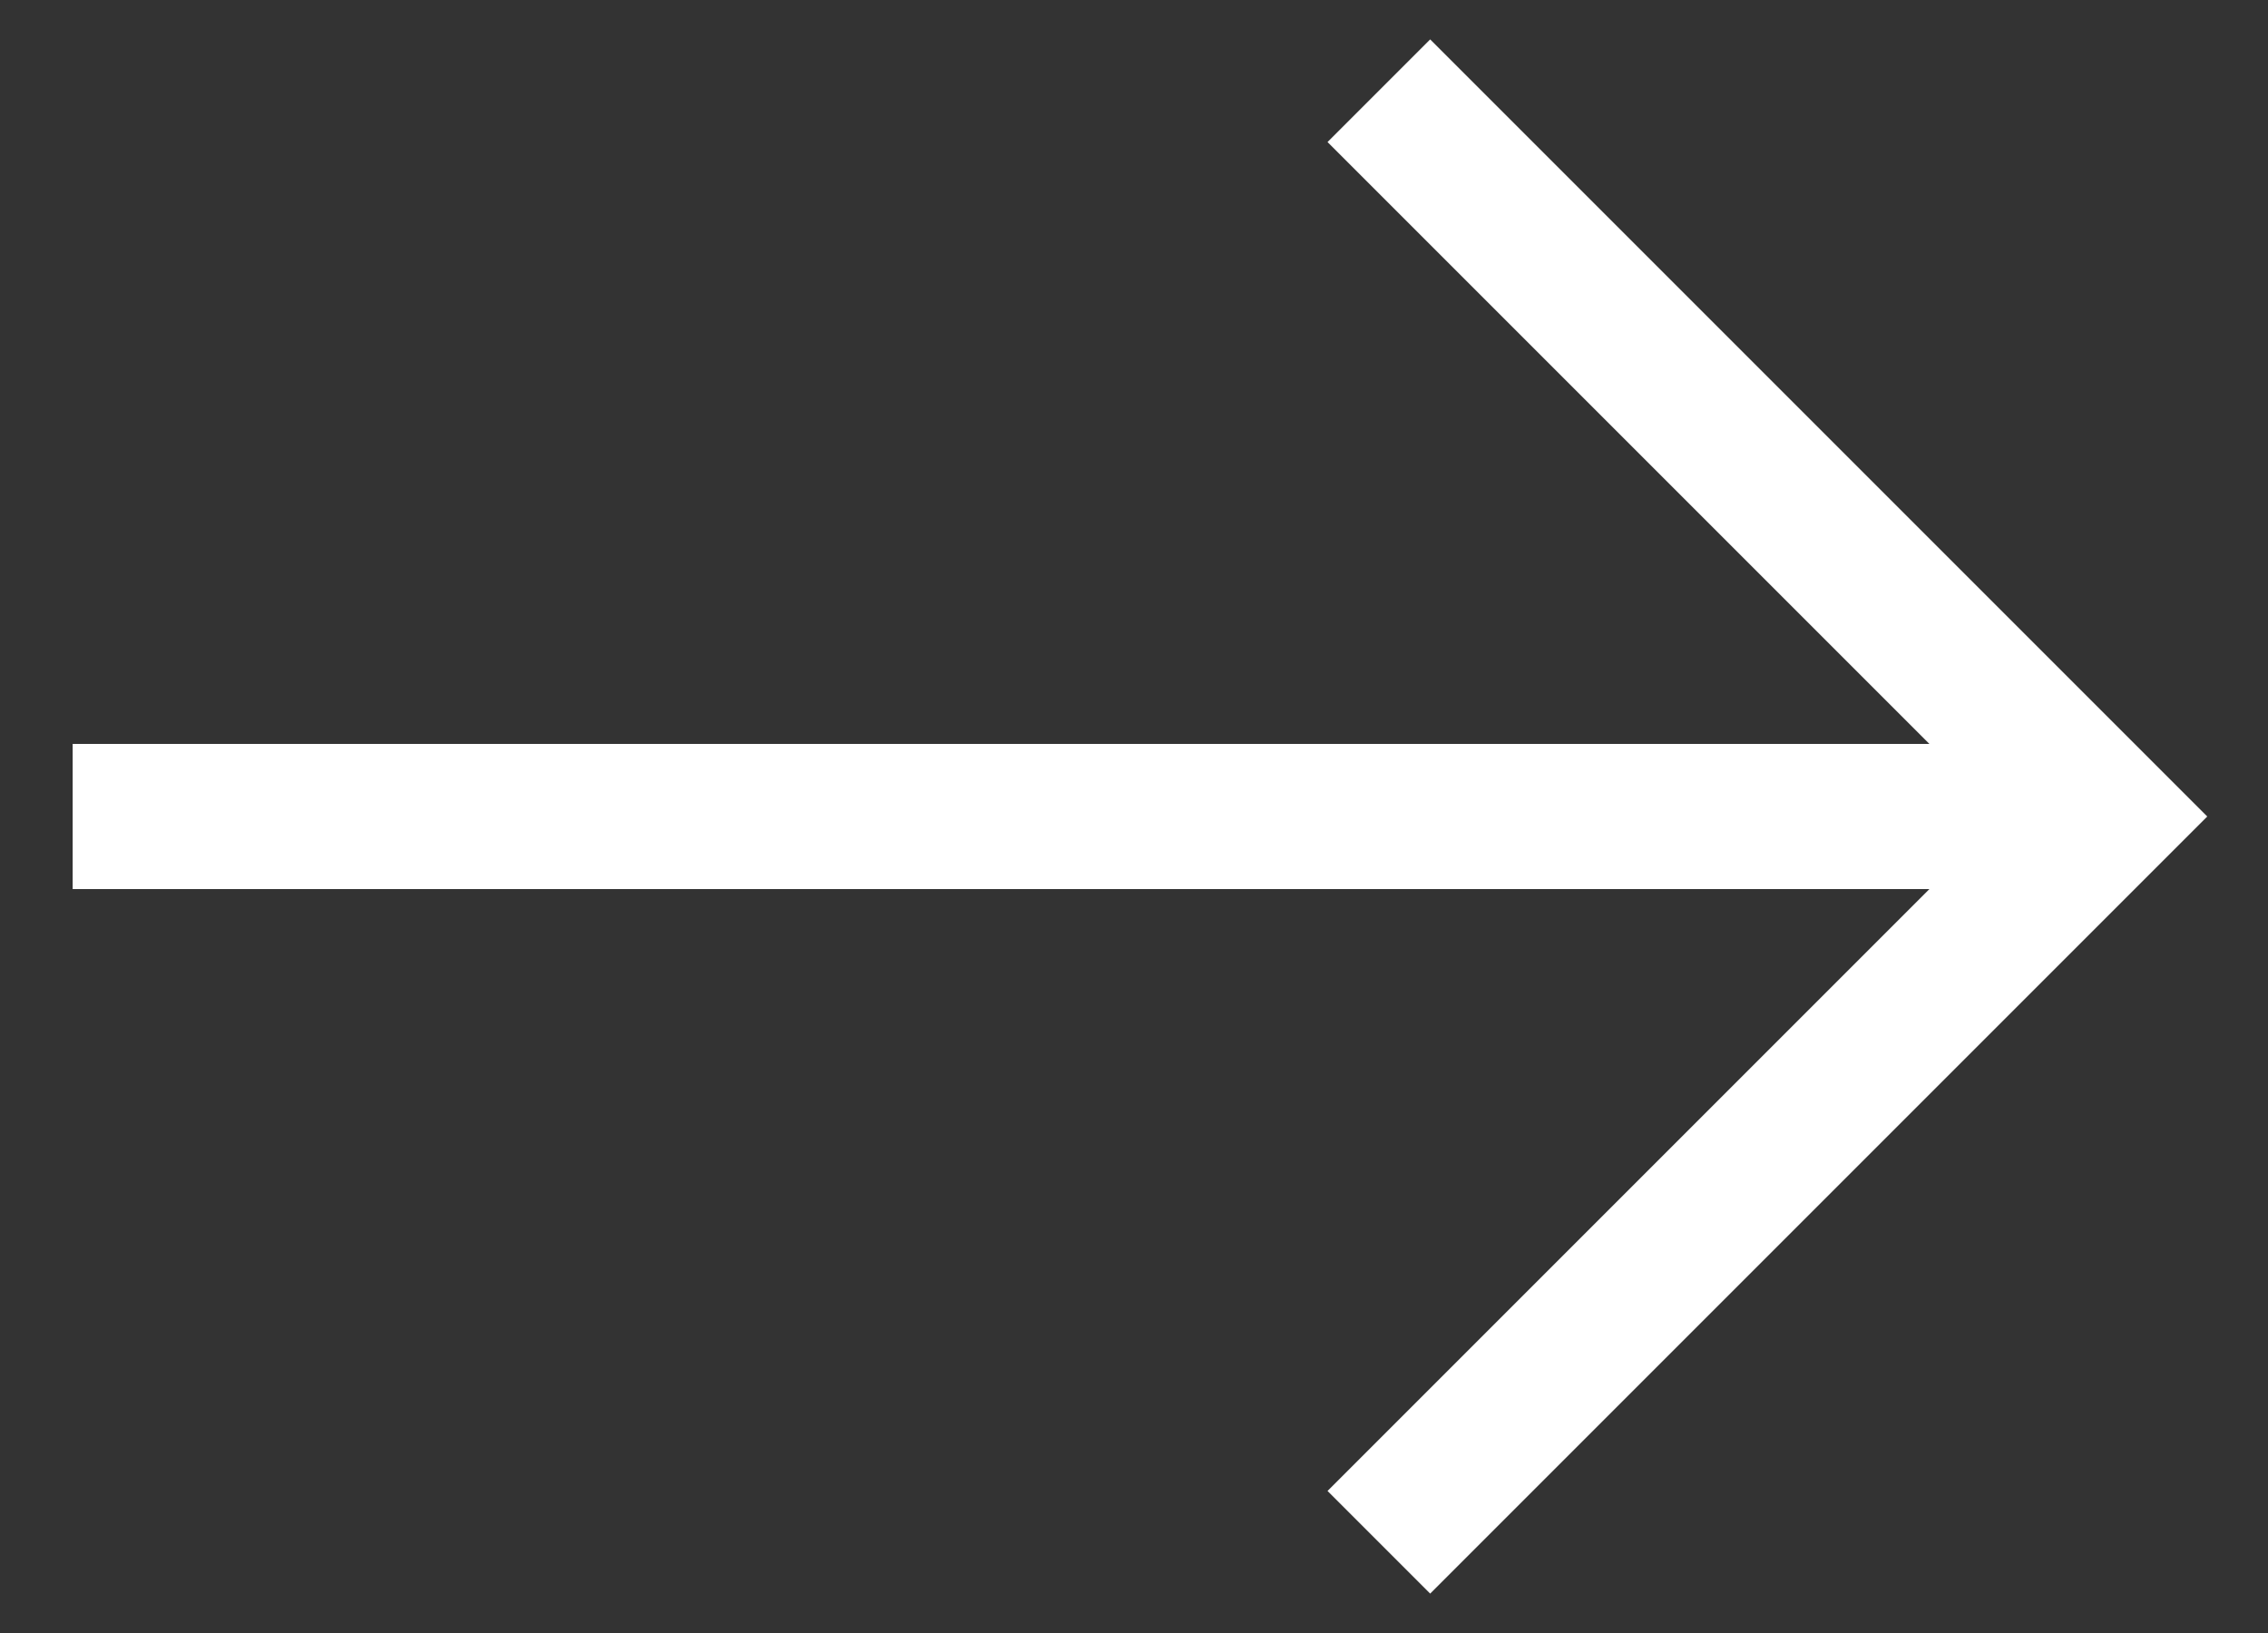 <svg width="25" height="18" viewBox="0 0 25 18" fill="none" xmlns="http://www.w3.org/2000/svg">
<rect x="0" y="0" width="25" height="18" fill="#333333" stroke="none"/>
<path d="M0.801 9L23.201 9" stroke="white" stroke-width="1.6"/>
<path d="M15.199 17L23.199 9L15.199 1" stroke="white" stroke-width="1.6"/>
</svg>
